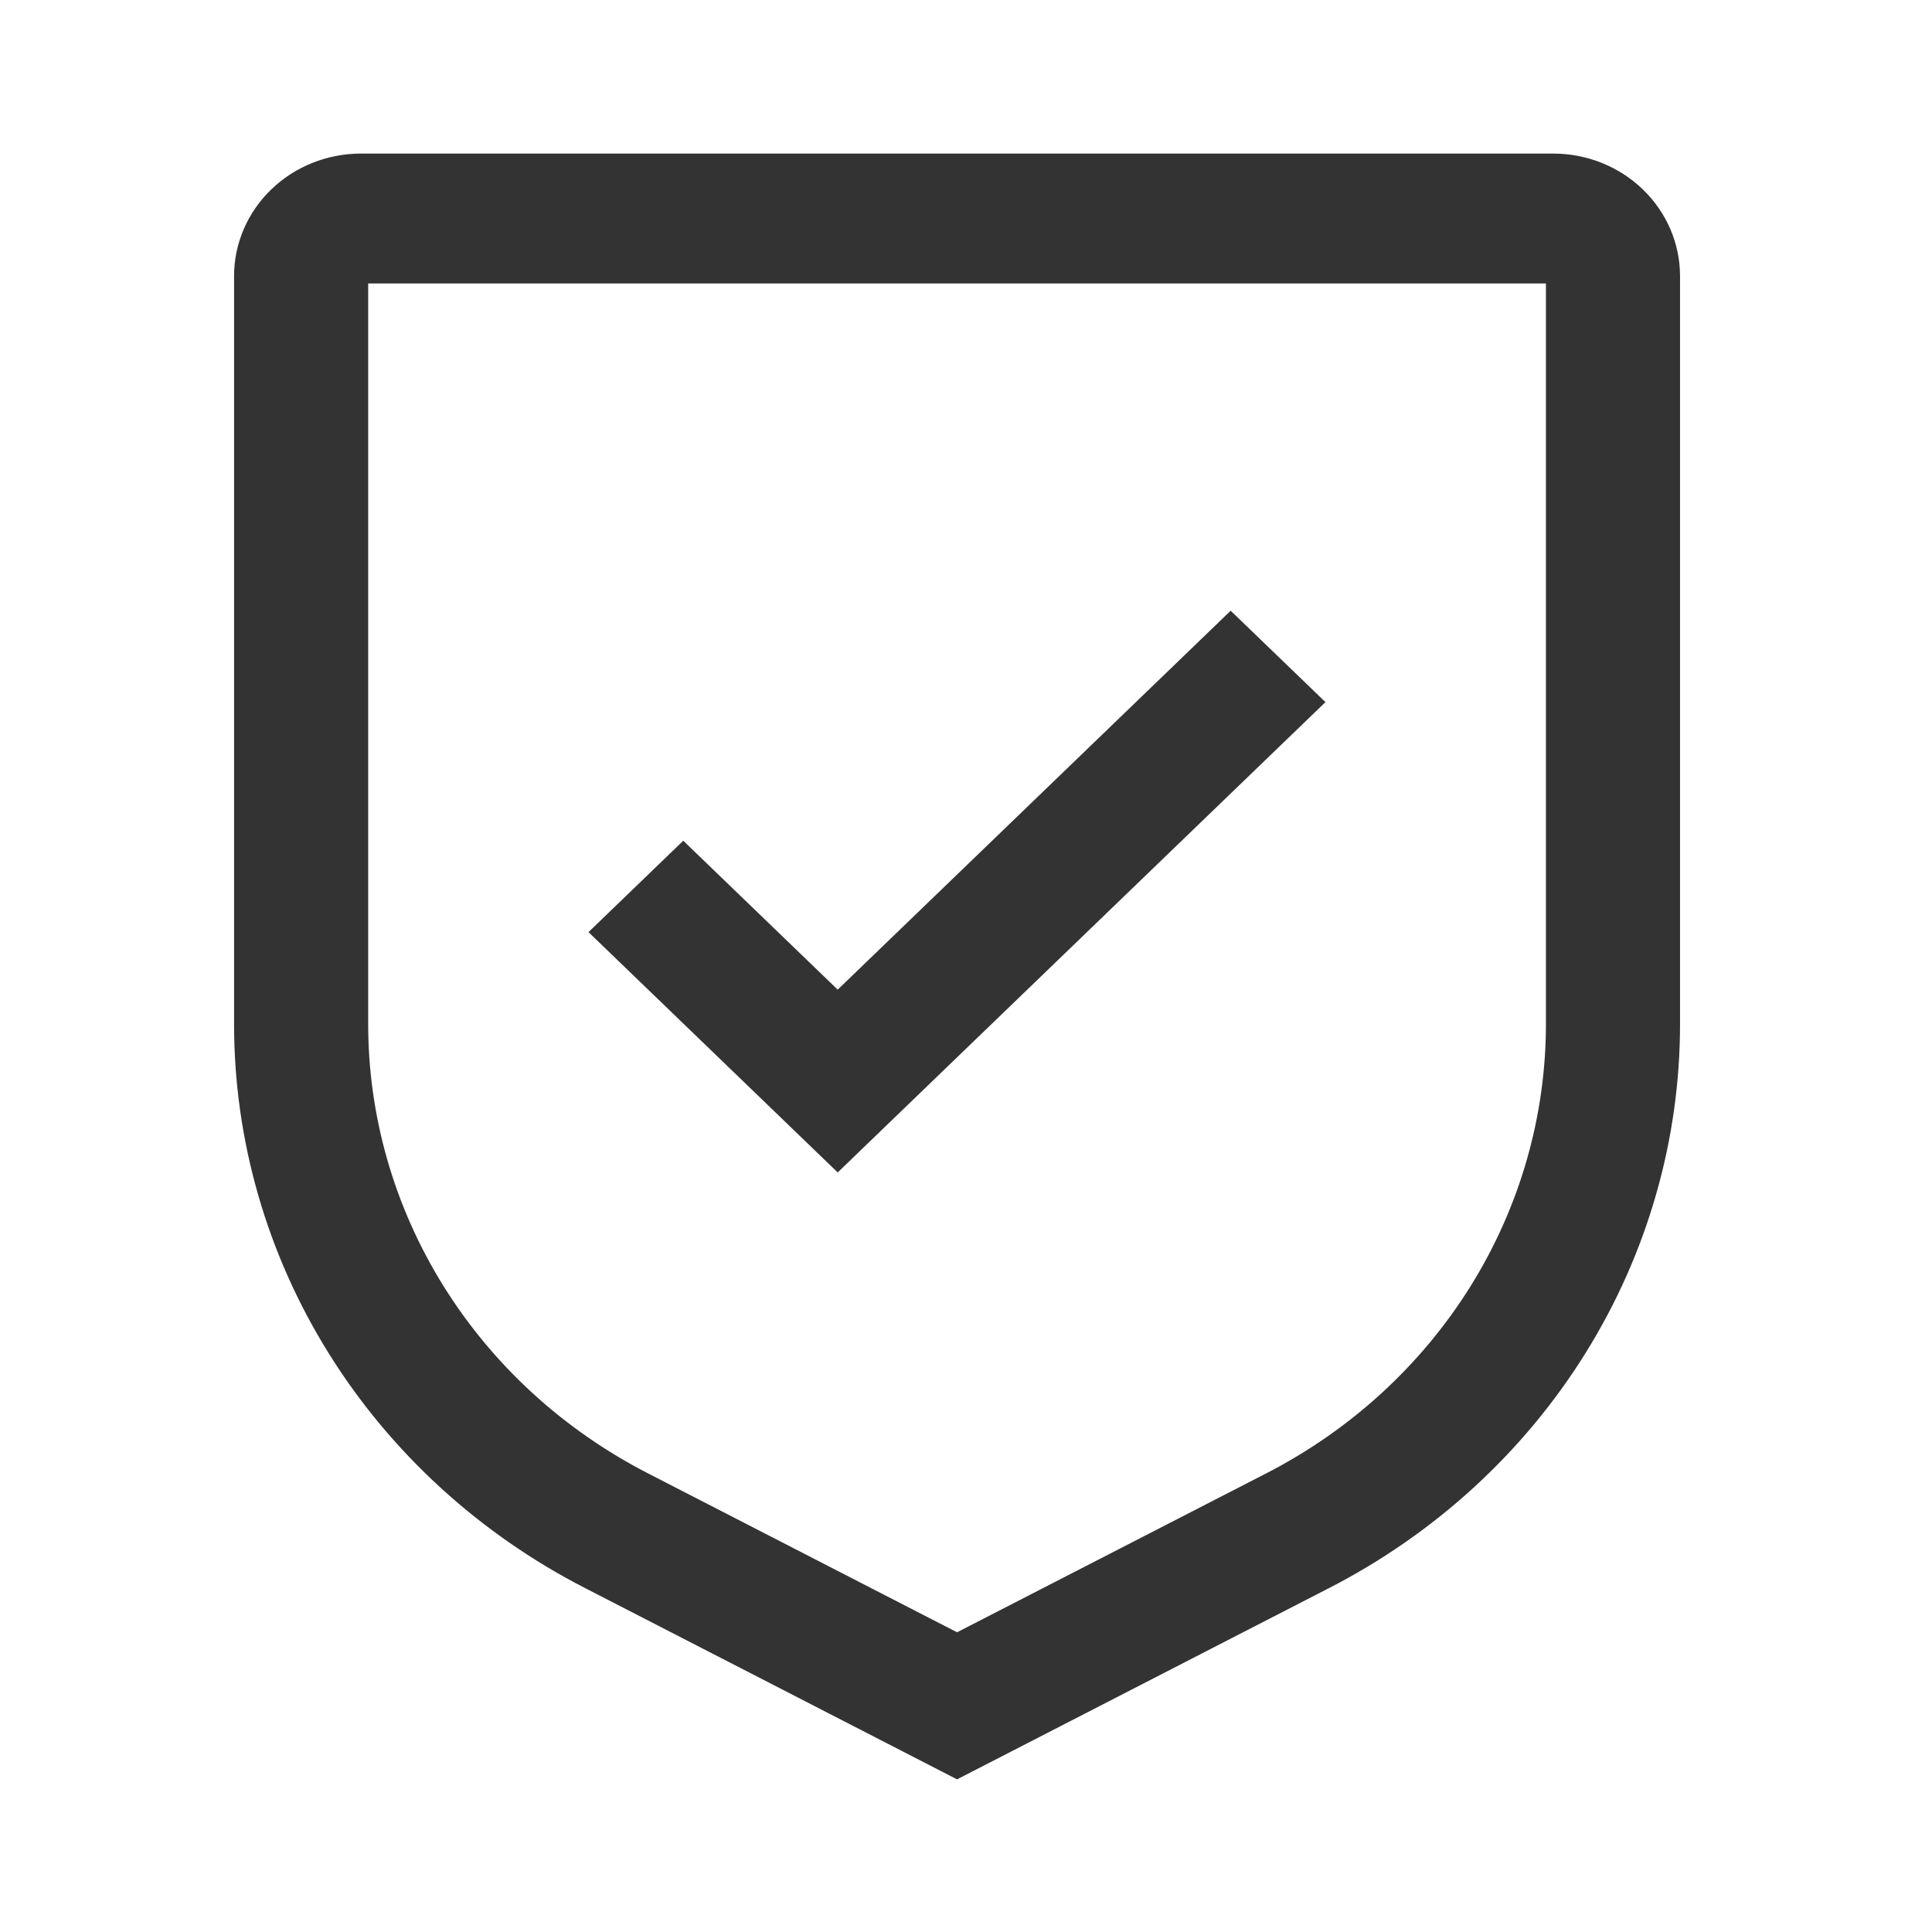 <svg width="65" height="65" viewBox="0 0 65 65" fill="none" xmlns="http://www.w3.org/2000/svg">
<path fill-rule="evenodd" clip-rule="evenodd" d="M19.809 53.213L32.199 59.583L44.589 53.213C48.121 51.401 51.075 48.695 53.134 45.387C55.192 42.079 56.277 38.292 56.273 34.434V9.286C56.272 8.26 55.849 7.276 55.097 6.551C54.344 5.825 53.325 5.418 52.261 5.417H12.137C11.073 5.418 10.054 5.825 9.301 6.551C8.549 7.276 8.126 8.26 8.125 9.286V34.434C8.121 38.292 9.206 42.079 11.264 45.387C13.323 48.695 16.277 51.401 19.809 53.213ZM12.137 34.434V9.286H52.261V34.434C52.264 37.592 51.376 40.69 49.692 43.397C48.007 46.104 45.59 48.318 42.699 49.8L32.199 55.198L21.699 49.798C18.808 48.316 16.391 46.103 14.707 43.396C13.022 40.689 12.134 37.591 12.137 34.434ZM22.988 28.632L28.184 33.643L41.404 20.894L44.233 23.622L28.184 39.098L20.159 31.36L22.988 28.632Z" fill="#333333"/>
<path d="M32.199 59.583L32.085 59.806L32.199 59.864L32.313 59.806L32.199 59.583ZM19.809 53.213L19.923 52.99L19.923 52.99L19.809 53.213ZM44.589 53.213L44.475 52.99L44.475 52.99L44.589 53.213ZM56.273 34.434H56.023V34.435L56.273 34.434ZM56.273 9.286H56.523V9.285L56.273 9.286ZM55.097 6.551L55.27 6.371V6.371L55.097 6.551ZM52.261 5.417L52.261 5.167H52.261V5.417ZM12.137 5.417V5.167L12.137 5.167L12.137 5.417ZM9.301 6.551L9.128 6.371L9.301 6.551ZM8.125 9.286L7.875 9.285V9.286H8.125ZM8.125 34.434L8.375 34.435V34.434H8.125ZM11.264 45.387L11.052 45.519L11.264 45.387ZM12.137 9.286V9.036H11.887V9.286H12.137ZM12.137 34.434L12.387 34.435V34.434H12.137ZM52.261 9.286H52.511V9.036H52.261V9.286ZM52.261 34.434H52.011V34.435L52.261 34.434ZM49.692 43.397L49.904 43.529L49.692 43.397ZM42.699 49.8L42.585 49.578L42.585 49.578L42.699 49.8ZM32.199 55.198L32.085 55.42L32.199 55.479L32.313 55.42L32.199 55.198ZM21.699 49.798L21.813 49.576L21.813 49.576L21.699 49.798ZM14.707 43.396L14.919 43.264L14.707 43.396ZM28.184 33.643L28.01 33.823L28.184 33.99L28.357 33.823L28.184 33.643ZM22.988 28.632L23.161 28.452L22.988 28.285L22.814 28.452L22.988 28.632ZM41.404 20.894L41.578 20.714L41.404 20.547L41.231 20.714L41.404 20.894ZM44.233 23.622L44.407 23.802L44.593 23.622L44.407 23.442L44.233 23.622ZM28.184 39.098L28.01 39.278L28.184 39.445L28.357 39.278L28.184 39.098ZM20.159 31.36L19.986 31.18L19.799 31.36L19.986 31.54L20.159 31.36ZM32.313 59.361L19.923 52.99L19.695 53.435L32.085 59.806L32.313 59.361ZM44.475 52.99L32.085 59.361L32.313 59.806L44.703 53.435L44.475 52.99ZM52.921 45.255C50.887 48.524 47.968 51.199 44.475 52.99L44.703 53.435C48.275 51.603 51.263 48.867 53.346 45.519L52.921 45.255ZM56.023 34.435C56.027 38.245 54.955 41.986 52.921 45.255L53.346 45.519C55.429 42.172 56.527 38.339 56.523 34.434L56.023 34.435ZM56.023 9.286V34.434H56.523V9.286H56.023ZM54.923 6.731C55.628 7.41 56.022 8.329 56.023 9.286L56.523 9.285C56.522 8.19 56.07 7.142 55.27 6.371L54.923 6.731ZM52.261 5.667C53.261 5.667 54.218 6.051 54.923 6.731L55.27 6.371C54.471 5.6 53.388 5.168 52.261 5.167L52.261 5.667ZM12.137 5.667H52.261V5.167H12.137V5.667ZM9.475 6.731C10.18 6.051 11.137 5.667 12.138 5.667L12.137 5.167C11.01 5.168 9.928 5.6 9.128 6.371L9.475 6.731ZM8.375 9.286C8.376 8.329 8.77 7.41 9.475 6.731L9.128 6.371C8.328 7.142 7.876 8.19 7.875 9.285L8.375 9.286ZM8.375 34.434V9.286H7.875V34.434H8.375ZM11.477 45.255C9.443 41.986 8.371 38.245 8.375 34.435L7.875 34.434C7.871 38.339 8.969 42.172 11.052 45.519L11.477 45.255ZM19.923 52.99C16.43 51.199 13.511 48.524 11.477 45.255L11.052 45.519C13.135 48.867 16.123 51.603 19.695 53.435L19.923 52.99ZM11.887 9.286V34.434H12.387V9.286H11.887ZM52.261 9.036H12.137V9.536H52.261V9.036ZM52.511 34.434V9.286H52.011V34.434H52.511ZM49.904 43.529C51.613 40.783 52.514 37.638 52.511 34.434L52.011 34.435C52.014 37.544 51.14 40.597 49.48 43.265L49.904 43.529ZM42.813 50.023C45.744 48.52 48.195 46.276 49.904 43.529L49.48 43.265C47.819 45.933 45.436 48.116 42.585 49.578L42.813 50.023ZM32.313 55.42L42.814 50.023L42.585 49.578L32.085 54.975L32.313 55.42ZM21.584 50.021L32.085 55.42L32.313 54.975L21.813 49.576L21.584 50.021ZM14.495 43.528C16.203 46.274 18.655 48.518 21.585 50.021L21.813 49.576C18.962 48.114 16.579 45.931 14.919 43.264L14.495 43.528ZM11.887 34.434C11.884 37.638 12.786 40.782 14.495 43.528L14.919 43.264C13.259 40.596 12.384 37.544 12.387 34.435L11.887 34.434ZM28.357 33.463L23.161 28.452L22.814 28.812L28.01 33.823L28.357 33.463ZM41.231 20.714L28.01 33.463L28.357 33.823L41.578 21.074L41.231 20.714ZM44.407 23.442L41.578 20.714L41.231 21.074L44.06 23.802L44.407 23.442ZM28.357 39.278L44.407 23.802L44.06 23.442L28.01 38.918L28.357 39.278ZM19.986 31.54L28.01 39.278L28.357 38.918L20.333 31.18L19.986 31.54ZM22.814 28.452L19.986 31.18L20.333 31.54L23.161 28.812L22.814 28.452Z" fill="#333333"/>
</svg>
